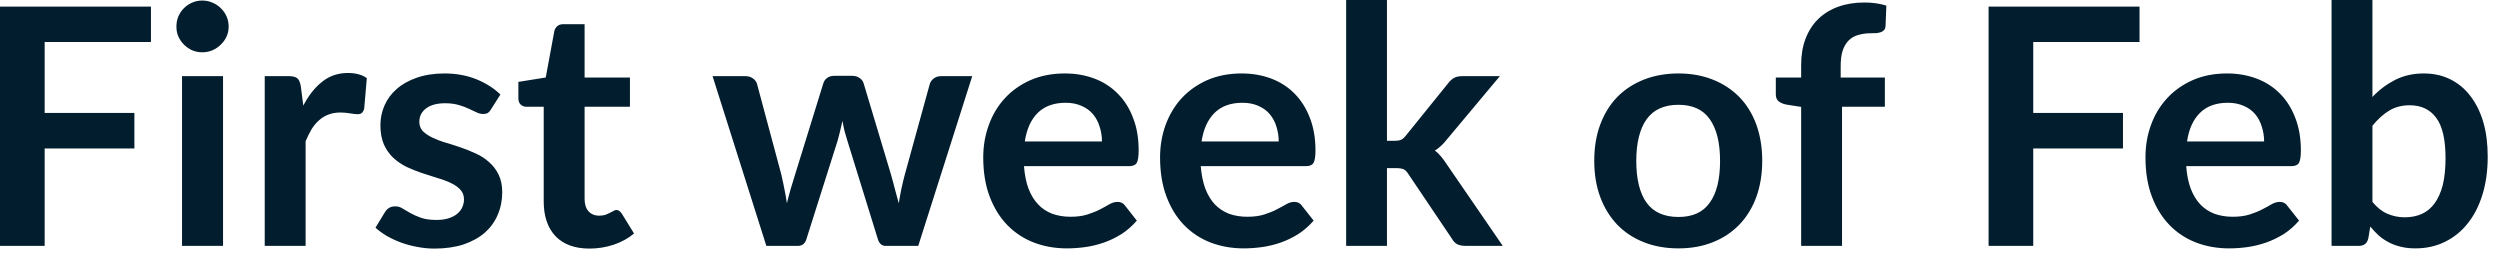 <?xml version="1.0" encoding="utf-8"?>
<svg xmlns="http://www.w3.org/2000/svg" fill="none" height="100%" overflow="visible" preserveAspectRatio="none" style="display: block;" viewBox="0 0 37 4" width="100%">
<path d="M0.661 0.622V1.671H1.989V2.197H0.661V3.639H0V0.098H2.234V0.622H0.661ZM3.301 1.127V3.639H2.694V1.127H3.301ZM3.384 0.394C3.384 0.447 3.374 0.496 3.353 0.541C3.332 0.587 3.303 0.627 3.267 0.661C3.233 0.695 3.192 0.723 3.144 0.744C3.097 0.764 3.046 0.774 2.992 0.774C2.941 0.774 2.891 0.764 2.843 0.744C2.797 0.723 2.758 0.695 2.723 0.661C2.689 0.627 2.661 0.587 2.64 0.541C2.62 0.496 2.611 0.447 2.611 0.394C2.611 0.34 2.62 0.29 2.64 0.242C2.661 0.195 2.689 0.155 2.723 0.12C2.758 0.086 2.797 0.059 2.843 0.039C2.891 0.018 2.941 0.008 2.992 0.008C3.046 0.008 3.097 0.018 3.144 0.039C3.192 0.059 3.233 0.086 3.267 0.12C3.303 0.155 3.332 0.195 3.353 0.242C3.374 0.29 3.384 0.34 3.384 0.394ZM4.489 1.563C4.567 1.413 4.66 1.294 4.768 1.21C4.875 1.123 5.003 1.08 5.15 1.08C5.265 1.08 5.359 1.106 5.429 1.156L5.39 1.609C5.382 1.638 5.369 1.66 5.353 1.673C5.338 1.685 5.318 1.69 5.292 1.69C5.267 1.69 5.23 1.686 5.181 1.678C5.134 1.67 5.088 1.665 5.041 1.665C4.975 1.665 4.916 1.675 4.863 1.695C4.811 1.714 4.763 1.743 4.721 1.781C4.68 1.817 4.644 1.86 4.611 1.913C4.58 1.965 4.551 2.025 4.523 2.091V3.639H3.918V1.127H4.273C4.335 1.127 4.378 1.138 4.403 1.161C4.427 1.183 4.443 1.221 4.452 1.279L4.489 1.563ZM7.268 1.616C7.253 1.643 7.235 1.662 7.217 1.673C7.199 1.683 7.176 1.687 7.149 1.687C7.119 1.687 7.087 1.679 7.053 1.663C7.02 1.647 6.982 1.629 6.938 1.609C6.894 1.588 6.843 1.569 6.786 1.553C6.73 1.537 6.665 1.528 6.588 1.528C6.469 1.528 6.374 1.553 6.306 1.604C6.239 1.655 6.206 1.721 6.206 1.803C6.206 1.857 6.223 1.902 6.257 1.94C6.293 1.976 6.339 2.007 6.396 2.035C6.456 2.063 6.521 2.089 6.595 2.111C6.668 2.132 6.743 2.156 6.818 2.182C6.895 2.209 6.97 2.238 7.044 2.273C7.117 2.306 7.182 2.348 7.239 2.4C7.298 2.451 7.344 2.512 7.379 2.584C7.414 2.655 7.433 2.742 7.433 2.843C7.433 2.964 7.411 3.076 7.366 3.179C7.324 3.28 7.26 3.368 7.176 3.443C7.091 3.517 6.985 3.575 6.86 3.618C6.736 3.658 6.591 3.679 6.429 3.679C6.342 3.679 6.257 3.67 6.174 3.654C6.092 3.639 6.013 3.618 5.936 3.59C5.861 3.562 5.791 3.53 5.725 3.492C5.662 3.455 5.606 3.414 5.557 3.37L5.697 3.14C5.714 3.112 5.735 3.091 5.76 3.076C5.784 3.061 5.816 3.054 5.853 3.054C5.891 3.054 5.926 3.065 5.958 3.086C5.992 3.107 6.032 3.13 6.076 3.155C6.12 3.179 6.172 3.202 6.23 3.223C6.29 3.244 6.367 3.255 6.458 3.255C6.53 3.255 6.591 3.247 6.641 3.23C6.694 3.213 6.737 3.19 6.769 3.162C6.803 3.134 6.827 3.102 6.842 3.067C6.859 3.029 6.867 2.99 6.867 2.951C6.867 2.892 6.848 2.844 6.813 2.807C6.779 2.769 6.732 2.737 6.674 2.709C6.616 2.681 6.55 2.656 6.475 2.635C6.402 2.613 6.325 2.588 6.248 2.562C6.171 2.536 6.095 2.506 6.019 2.471C5.946 2.435 5.88 2.39 5.821 2.336C5.764 2.283 5.718 2.216 5.682 2.139C5.648 2.06 5.63 1.965 5.63 1.854C5.63 1.751 5.65 1.653 5.691 1.56C5.732 1.467 5.792 1.386 5.87 1.318C5.95 1.247 6.049 1.192 6.166 1.151C6.285 1.109 6.423 1.087 6.578 1.087C6.751 1.087 6.909 1.116 7.051 1.173C7.192 1.231 7.311 1.306 7.406 1.399L7.268 1.616ZM8.725 3.679C8.507 3.679 8.339 3.618 8.221 3.495C8.105 3.371 8.047 3.2 8.047 2.983V1.58H7.79C7.757 1.58 7.729 1.569 7.707 1.548C7.684 1.527 7.672 1.495 7.672 1.453V1.212L8.077 1.147L8.204 0.461C8.212 0.428 8.228 0.402 8.251 0.385C8.273 0.366 8.302 0.358 8.339 0.358H8.652V1.148H9.323V1.58H8.652V2.941C8.652 3.02 8.67 3.081 8.708 3.125C8.747 3.169 8.801 3.192 8.867 3.192C8.905 3.192 8.936 3.187 8.961 3.179C8.987 3.169 9.009 3.159 9.026 3.15C9.046 3.14 9.063 3.131 9.078 3.123C9.093 3.113 9.108 3.108 9.123 3.108C9.14 3.108 9.155 3.113 9.166 3.123C9.178 3.131 9.19 3.143 9.203 3.162L9.384 3.456C9.296 3.529 9.195 3.584 9.081 3.622C8.966 3.66 8.848 3.679 8.725 3.679ZM14.389 1.127L13.59 3.639H13.106C13.05 3.639 13.011 3.604 12.99 3.532L12.54 2.079C12.525 2.03 12.511 1.982 12.498 1.935C12.486 1.886 12.477 1.837 12.469 1.788C12.459 1.837 12.447 1.887 12.434 1.937C12.423 1.986 12.409 2.035 12.396 2.084L11.937 3.532C11.918 3.604 11.874 3.639 11.808 3.639H11.342L10.546 1.127H11.028C11.073 1.127 11.111 1.137 11.141 1.159C11.172 1.18 11.193 1.207 11.203 1.239L11.563 2.581C11.58 2.655 11.596 2.727 11.609 2.797C11.624 2.867 11.636 2.937 11.646 3.008C11.663 2.937 11.683 2.867 11.702 2.797C11.723 2.727 11.746 2.655 11.768 2.581L12.185 1.234C12.194 1.202 12.213 1.175 12.241 1.154C12.27 1.133 12.305 1.122 12.347 1.122H12.613C12.655 1.122 12.691 1.133 12.721 1.154C12.752 1.175 12.773 1.202 12.782 1.234L13.186 2.581C13.207 2.655 13.227 2.727 13.245 2.8C13.265 2.87 13.283 2.94 13.302 3.01C13.323 2.871 13.352 2.728 13.392 2.581L13.762 1.239C13.773 1.207 13.793 1.18 13.823 1.159C13.853 1.137 13.888 1.127 13.928 1.127H14.389ZM16.309 2.094C16.309 2.016 16.297 1.943 16.274 1.873C16.253 1.804 16.22 1.742 16.176 1.69C16.132 1.637 16.076 1.597 16.007 1.567C15.941 1.537 15.862 1.521 15.772 1.521C15.598 1.521 15.459 1.571 15.358 1.671C15.258 1.77 15.195 1.911 15.167 2.094H16.309ZM15.155 2.459C15.165 2.588 15.187 2.7 15.223 2.795C15.259 2.887 15.306 2.965 15.366 3.027C15.424 3.088 15.493 3.133 15.574 3.164C15.655 3.193 15.745 3.208 15.843 3.208C15.941 3.208 16.025 3.197 16.095 3.174C16.167 3.151 16.229 3.126 16.282 3.098C16.335 3.07 16.382 3.046 16.421 3.022C16.462 2.999 16.501 2.988 16.539 2.988C16.589 2.988 16.627 3.007 16.652 3.045L16.825 3.265C16.758 3.343 16.683 3.409 16.6 3.463C16.517 3.515 16.429 3.558 16.338 3.59C16.248 3.621 16.156 3.644 16.061 3.657C15.968 3.67 15.877 3.676 15.789 3.676C15.614 3.676 15.452 3.647 15.302 3.59C15.152 3.532 15.021 3.446 14.91 3.333C14.799 3.219 14.712 3.079 14.648 2.912C14.584 2.744 14.552 2.55 14.552 2.329C14.552 2.158 14.58 1.997 14.636 1.846C14.691 1.695 14.77 1.564 14.873 1.453C14.977 1.34 15.104 1.251 15.253 1.185C15.403 1.12 15.572 1.087 15.759 1.087C15.919 1.087 16.065 1.113 16.198 1.163C16.332 1.214 16.447 1.288 16.543 1.386C16.64 1.483 16.715 1.601 16.769 1.744C16.825 1.884 16.852 2.045 16.852 2.226C16.852 2.318 16.842 2.38 16.823 2.412C16.803 2.444 16.765 2.459 16.71 2.459H15.155ZM18.925 2.094C18.925 2.016 18.913 1.943 18.891 1.873C18.87 1.804 18.836 1.742 18.793 1.69C18.749 1.637 18.692 1.597 18.624 1.567C18.556 1.537 18.479 1.521 18.389 1.521C18.214 1.521 18.076 1.571 17.975 1.671C17.875 1.77 17.811 1.911 17.783 2.094H18.925ZM17.771 2.459C17.782 2.588 17.804 2.7 17.84 2.795C17.876 2.887 17.923 2.965 17.982 3.027C18.041 3.088 18.11 3.133 18.19 3.164C18.271 3.193 18.361 3.208 18.459 3.208C18.557 3.208 18.641 3.197 18.712 3.174C18.784 3.151 18.846 3.126 18.898 3.098C18.952 3.07 18.998 3.046 19.038 3.022C19.079 2.999 19.117 2.988 19.155 2.988C19.206 2.988 19.243 3.007 19.268 3.045L19.442 3.265C19.374 3.343 19.3 3.409 19.216 3.463C19.133 3.515 19.046 3.558 18.954 3.59C18.864 3.621 18.773 3.644 18.677 3.657C18.584 3.67 18.494 3.676 18.406 3.676C18.231 3.676 18.069 3.647 17.918 3.59C17.768 3.532 17.637 3.446 17.526 3.333C17.415 3.219 17.328 3.079 17.265 2.912C17.201 2.744 17.169 2.55 17.169 2.329C17.169 2.158 17.197 1.997 17.252 1.846C17.308 1.695 17.387 1.564 17.489 1.453C17.594 1.34 17.72 1.251 17.869 1.185C18.02 1.12 18.188 1.087 18.376 1.087C18.535 1.087 18.681 1.113 18.815 1.163C18.948 1.214 19.064 1.288 19.16 1.386C19.256 1.483 19.331 1.601 19.386 1.744C19.441 1.884 19.469 2.045 19.469 2.226C19.469 2.318 19.459 2.38 19.439 2.412C19.42 2.444 19.382 2.459 19.326 2.459H17.771ZM20.527 0V2.084H20.64C20.681 2.084 20.712 2.079 20.735 2.069C20.76 2.058 20.784 2.036 20.809 2.004L21.433 1.232C21.459 1.197 21.488 1.172 21.519 1.154C21.552 1.135 21.593 1.127 21.644 1.127H22.198L21.417 2.06C21.361 2.133 21.3 2.189 21.236 2.229C21.27 2.253 21.299 2.282 21.326 2.314C21.354 2.348 21.38 2.383 21.404 2.42L22.241 3.639H21.696C21.648 3.639 21.607 3.632 21.573 3.618C21.539 3.601 21.51 3.572 21.488 3.532L20.846 2.579C20.823 2.542 20.799 2.517 20.775 2.506C20.75 2.495 20.713 2.488 20.664 2.488H20.527V3.639H19.923V0H20.527ZM24.842 1.087C25.028 1.087 25.197 1.118 25.349 1.178C25.502 1.239 25.632 1.324 25.741 1.435C25.85 1.546 25.934 1.682 25.993 1.842C26.051 2.002 26.081 2.181 26.081 2.378C26.081 2.578 26.051 2.757 25.993 2.917C25.934 3.077 25.85 3.213 25.741 3.326C25.632 3.438 25.502 3.525 25.349 3.585C25.197 3.646 25.028 3.676 24.842 3.676C24.654 3.676 24.483 3.646 24.33 3.585C24.176 3.525 24.045 3.438 23.936 3.326C23.828 3.213 23.744 3.077 23.684 2.917C23.624 2.757 23.595 2.578 23.595 2.378C23.595 2.181 23.624 2.002 23.684 1.842C23.744 1.682 23.828 1.546 23.936 1.435C24.045 1.324 24.176 1.239 24.33 1.178C24.483 1.118 24.654 1.087 24.842 1.087ZM24.842 3.211C25.051 3.211 25.205 3.141 25.304 3C25.406 2.86 25.457 2.654 25.457 2.383C25.457 2.112 25.406 1.906 25.304 1.763C25.205 1.622 25.051 1.551 24.842 1.551C24.629 1.551 24.472 1.622 24.369 1.766C24.268 1.908 24.217 2.114 24.217 2.383C24.217 2.653 24.268 2.858 24.369 3C24.472 3.141 24.629 3.211 24.842 3.211ZM26.657 3.639V1.582L26.439 1.548C26.392 1.539 26.353 1.522 26.323 1.499C26.295 1.475 26.282 1.441 26.282 1.396V1.148H26.657V0.963C26.657 0.819 26.678 0.69 26.721 0.576C26.764 0.462 26.826 0.364 26.907 0.284C26.988 0.205 27.087 0.143 27.202 0.101C27.319 0.058 27.449 0.037 27.594 0.037C27.711 0.037 27.818 0.052 27.918 0.083L27.906 0.387C27.904 0.41 27.898 0.429 27.886 0.443C27.874 0.457 27.859 0.467 27.839 0.475C27.822 0.482 27.801 0.486 27.776 0.49C27.752 0.492 27.726 0.492 27.698 0.492C27.626 0.492 27.561 0.5 27.504 0.517C27.448 0.532 27.401 0.559 27.362 0.597C27.323 0.635 27.293 0.686 27.271 0.75C27.251 0.812 27.242 0.89 27.242 0.982V1.148H27.896V1.58H27.262V3.639H26.657ZM30.092 0.622V1.671H31.42V2.197H30.092V3.639H29.431V0.098H31.665V0.622H30.092ZM33.509 2.094C33.509 2.016 33.497 1.943 33.474 1.873C33.453 1.804 33.421 1.742 33.377 1.69C33.333 1.637 33.276 1.597 33.208 1.567C33.14 1.537 33.063 1.521 32.972 1.521C32.798 1.521 32.66 1.571 32.559 1.671C32.459 1.77 32.395 1.911 32.368 2.094H33.509ZM32.356 2.459C32.365 2.588 32.388 2.7 32.424 2.795C32.46 2.887 32.507 2.965 32.566 3.027C32.625 3.088 32.694 3.133 32.774 3.164C32.856 3.193 32.945 3.208 33.043 3.208C33.141 3.208 33.225 3.197 33.296 3.174C33.368 3.151 33.43 3.126 33.482 3.098C33.536 3.07 33.582 3.046 33.621 3.022C33.663 2.999 33.702 2.988 33.74 2.988C33.789 2.988 33.827 3.007 33.852 3.045L34.026 3.265C33.959 3.343 33.884 3.409 33.801 3.463C33.717 3.515 33.629 3.558 33.538 3.59C33.448 3.621 33.356 3.644 33.262 3.657C33.168 3.67 33.078 3.676 32.99 3.676C32.815 3.676 32.652 3.647 32.503 3.59C32.352 3.532 32.221 3.446 32.111 3.333C32 3.219 31.912 3.079 31.849 2.912C31.785 2.744 31.753 2.55 31.753 2.329C31.753 2.158 31.78 1.997 31.836 1.846C31.891 1.695 31.971 1.564 32.074 1.453C32.178 1.34 32.305 1.251 32.454 1.185C32.603 1.12 32.772 1.087 32.96 1.087C33.119 1.087 33.265 1.113 33.398 1.163C33.532 1.214 33.648 1.288 33.744 1.386C33.84 1.483 33.915 1.601 33.97 1.744C34.025 1.884 34.053 2.045 34.053 2.226C34.053 2.318 34.043 2.38 34.023 2.412C34.004 2.444 33.966 2.459 33.911 2.459H32.356ZM35.112 2.988C35.18 3.071 35.254 3.13 35.334 3.164C35.416 3.199 35.502 3.216 35.591 3.216C35.685 3.216 35.768 3.199 35.841 3.167C35.917 3.132 35.98 3.081 36.032 3.01C36.084 2.938 36.125 2.848 36.153 2.739C36.18 2.627 36.194 2.494 36.194 2.341C36.194 2.066 36.148 1.867 36.056 1.744C35.965 1.62 35.834 1.558 35.663 1.558C35.547 1.558 35.445 1.585 35.358 1.638C35.272 1.691 35.19 1.765 35.112 1.861V2.988ZM35.112 1.435C35.212 1.329 35.324 1.246 35.447 1.183C35.571 1.12 35.712 1.087 35.871 1.087C36.016 1.087 36.147 1.116 36.263 1.173C36.38 1.231 36.48 1.313 36.561 1.42C36.644 1.527 36.708 1.656 36.753 1.808C36.797 1.959 36.818 2.13 36.818 2.32C36.818 2.523 36.793 2.709 36.742 2.875C36.691 3.042 36.619 3.185 36.524 3.304C36.432 3.422 36.319 3.513 36.187 3.578C36.055 3.644 35.908 3.676 35.746 3.676C35.667 3.676 35.596 3.668 35.533 3.652C35.469 3.637 35.41 3.616 35.357 3.588C35.303 3.56 35.253 3.527 35.207 3.487C35.163 3.447 35.121 3.402 35.08 3.353L35.052 3.522C35.043 3.564 35.026 3.595 35.002 3.612C34.978 3.631 34.947 3.639 34.906 3.639H34.507V0H35.112V1.435Z" fill="#021D2D" id="Vector"/>
</svg>